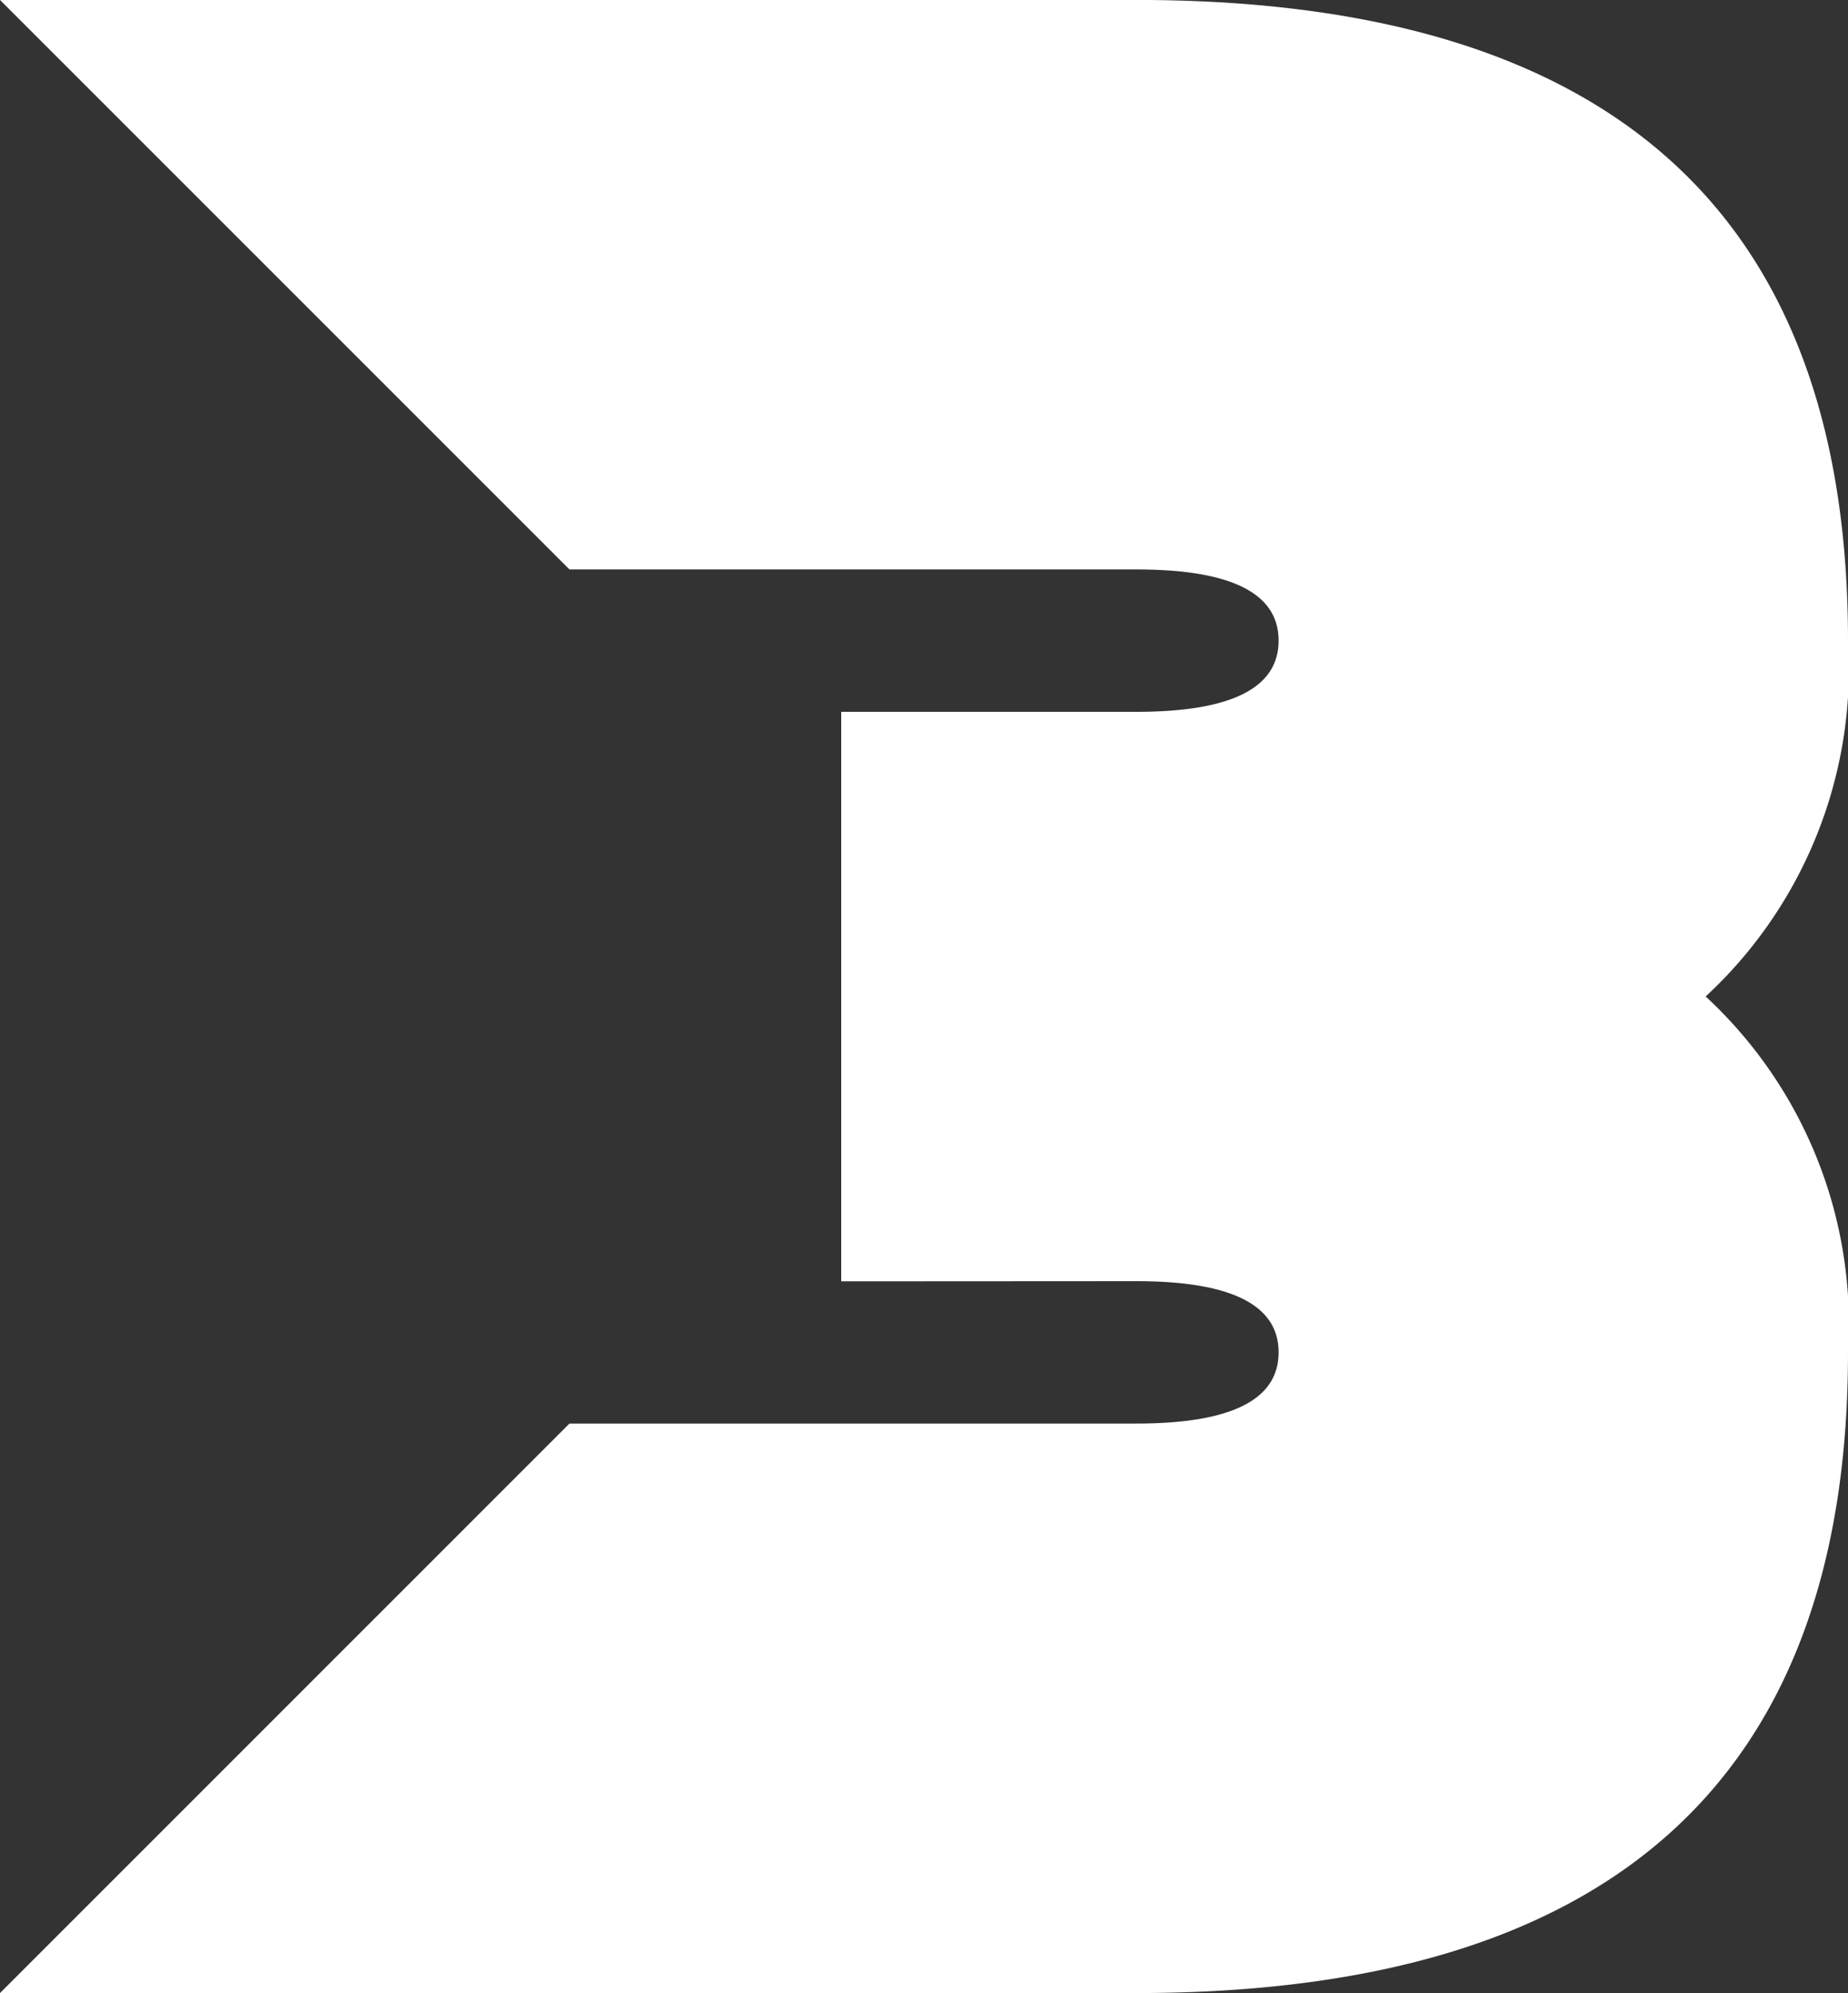 <svg xmlns="http://www.w3.org/2000/svg" width="33.38" height="36" viewBox="0 0 33.38 36"><rect x="0" y="0" width="33.38" height="36" fill="#333333" stroke="none"/><defs><style>.a{fill:#fff;}</style></defs><path class="a" d="M748.221,1059.118v-10.286h5.329q2.571,0,2.571-1.286t-2.571-1.286H743.312l-10.286-10.286h20.523q12.857,0,12.857,11.571a8.062,8.062,0,0,1-2.571,6.428,8.063,8.063,0,0,1,2.571,6.429q0,11.571-12.857,11.571H733.026l10.286-10.286h10.238q2.571,0,2.571-1.286t-2.571-1.286Z" transform="translate(-733.026 -1035.975)"/></svg>